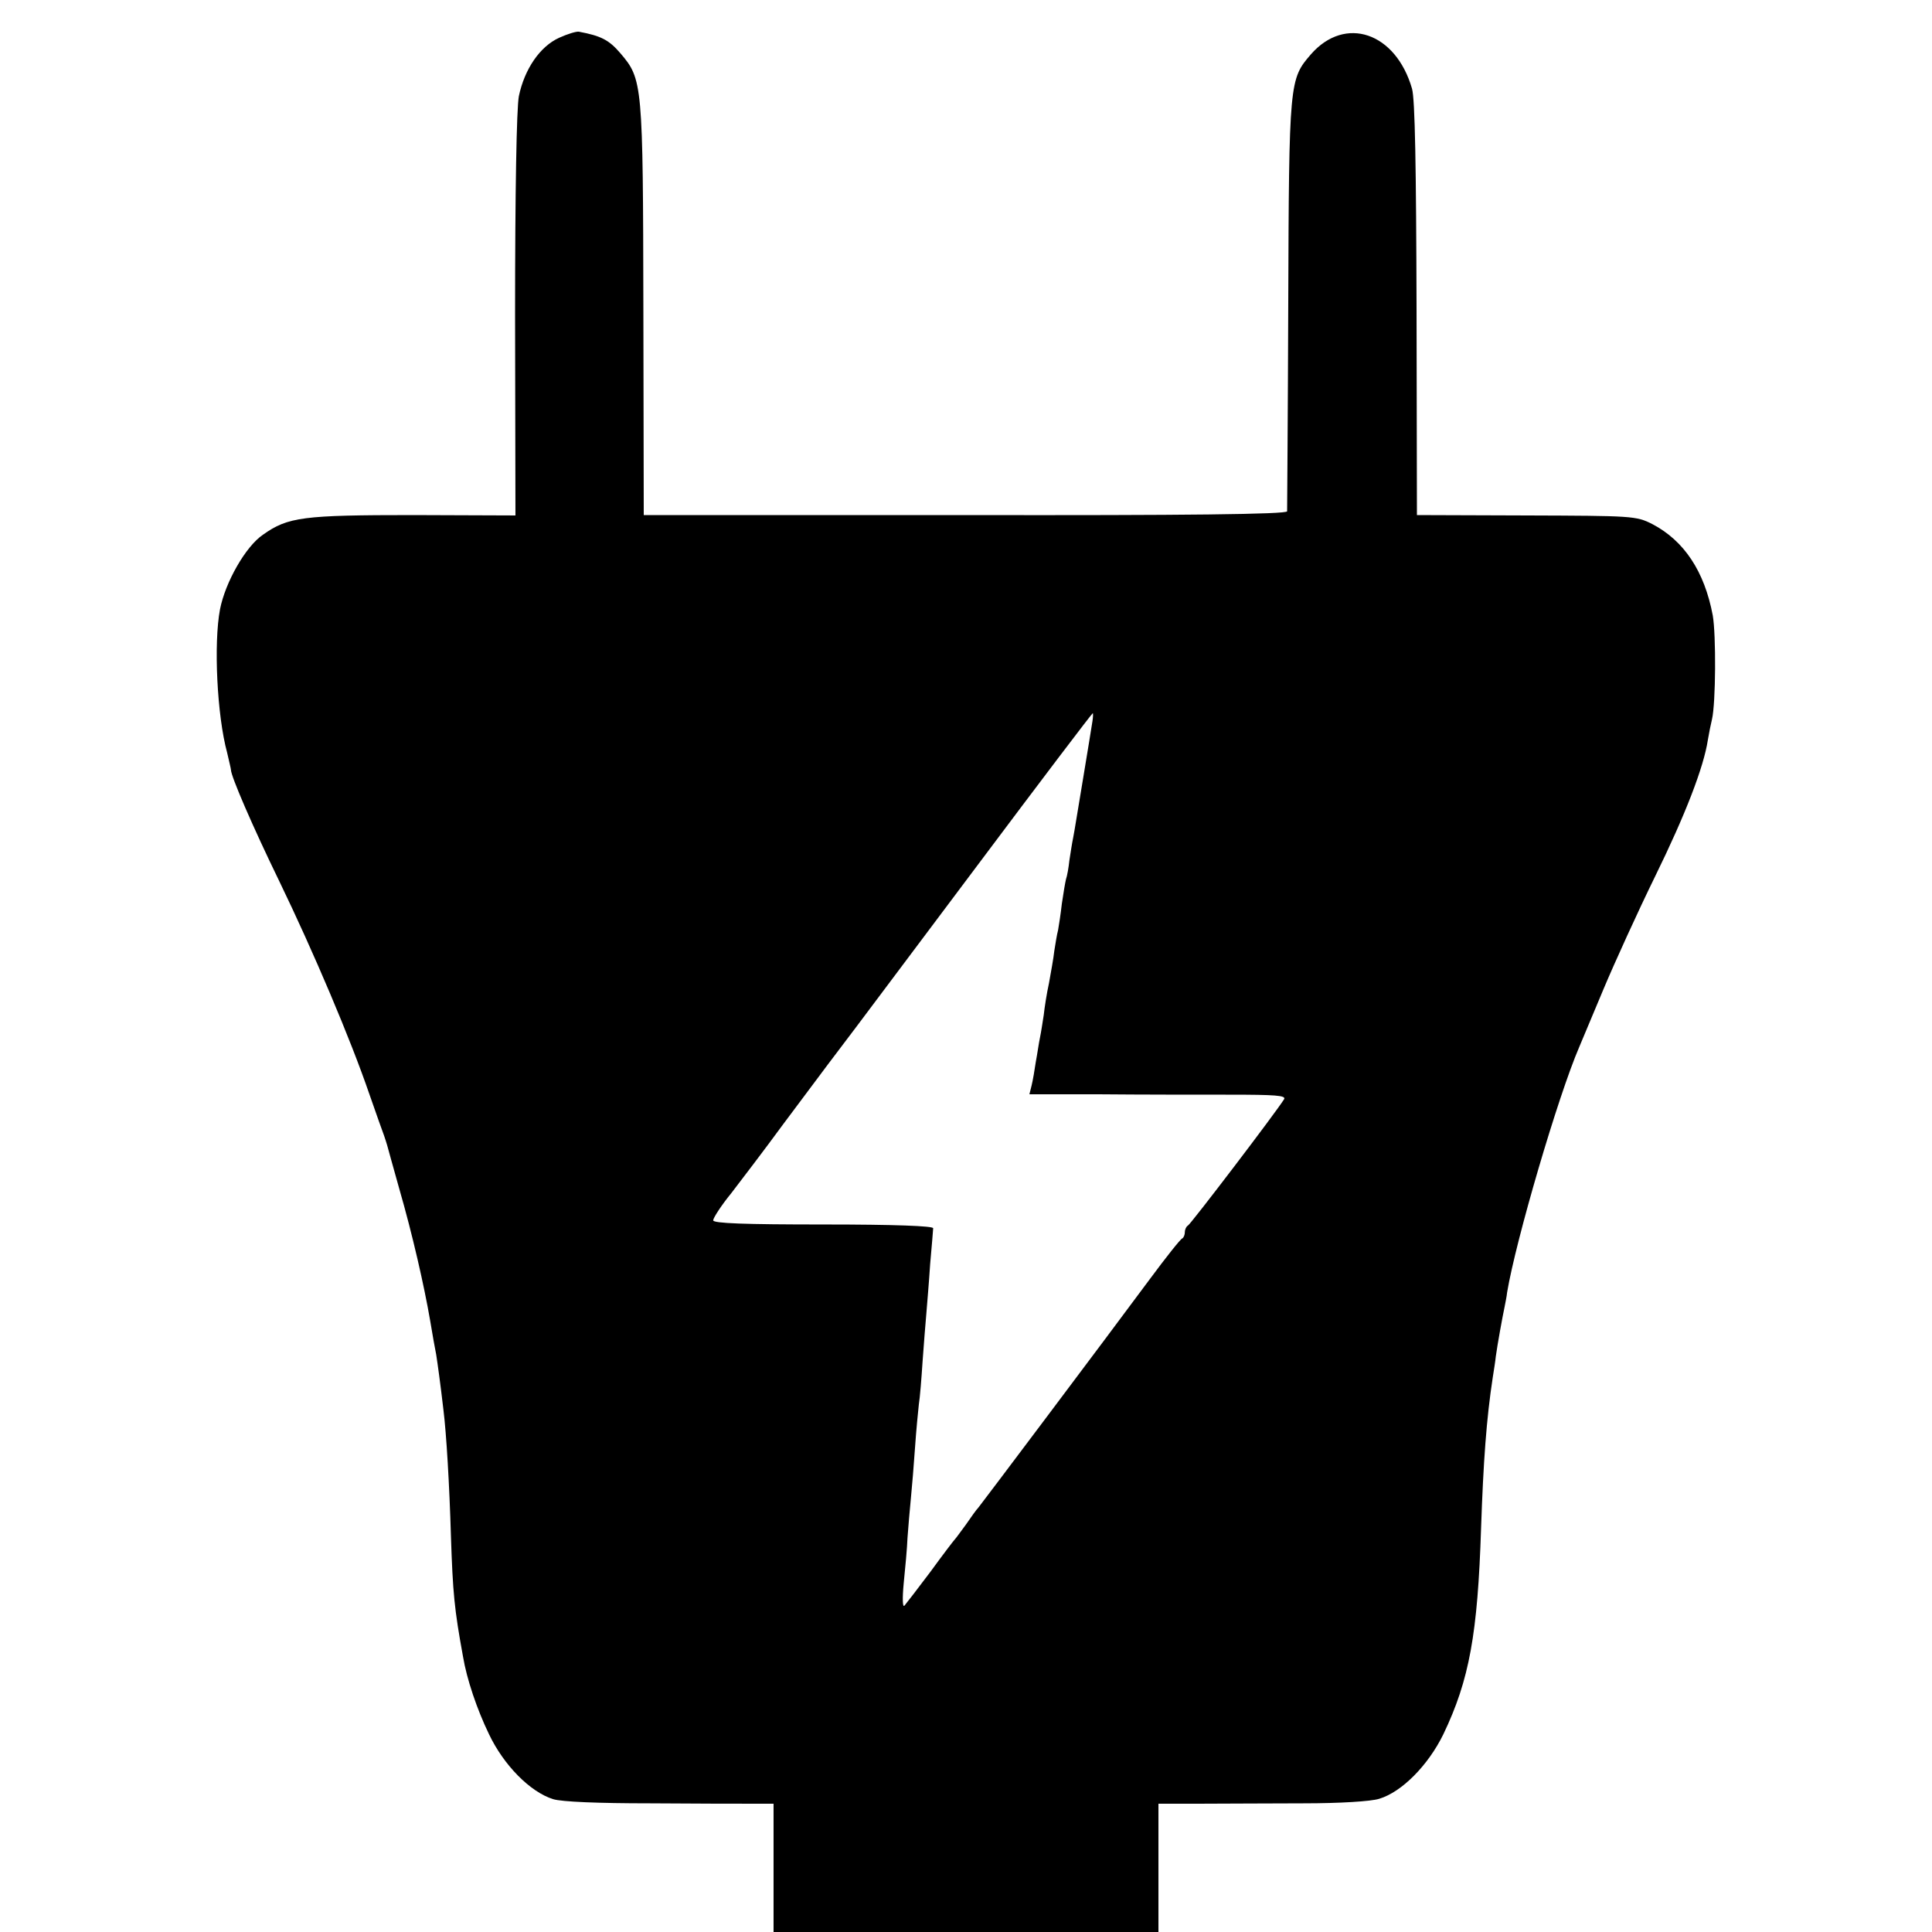 <?xml version="1.0" standalone="no"?>
<!DOCTYPE svg PUBLIC "-//W3C//DTD SVG 20010904//EN"
 "http://www.w3.org/TR/2001/REC-SVG-20010904/DTD/svg10.dtd">
<svg version="1.0" xmlns="http://www.w3.org/2000/svg"
 width="512pt" height="512pt" viewBox="0 0 512 512"
 preserveAspectRatio="xMidYMid meet">
<g transform="translate(0,512) scale(0.1,-0.1)"
fill="#000000" stroke="none">
<path d="M1482 5020 c-51 -23 -92 -83 -107 -155 -6 -32 -10 -250 -10 -581 l1
-530 -270 1 c-293 0 -333 -5 -399 -52 -46 -31 -100 -126 -114 -198 -17 -90 -8
-281 19 -380 5 -22 10 -42 10 -45 0 -17 57 -149 128 -295 91 -188 189 -419
239 -565 18 -52 36 -102 39 -110 3 -8 6 -19 8 -25 1 -5 16 -57 32 -115 35
-121 66 -257 82 -350 6 -36 13 -76 16 -90 4 -26 11 -76 19 -145 8 -64 16 -200
20 -335 5 -152 9 -194 32 -320 10 -60 37 -140 69 -206 39 -82 109 -153 170
-172 23 -7 119 -11 256 -11 120 -1 243 -1 273 -1 l55 0 0 -170 0 -170 510 0
510 0 0 170 0 170 113 0 c61 0 184 1 273 1 93 0 177 5 199 12 60 18 130 89
170 171 69 144 91 266 100 546 6 175 14 289 31 400 3 19 7 44 8 55 4 30 18
107 23 130 2 11 6 29 7 40 23 138 135 520 191 650 7 17 36 86 65 155 29 69 90
203 136 297 81 165 129 290 140 362 3 18 8 43 11 55 10 43 11 223 2 275 -22
117 -76 198 -160 242 -43 22 -54 22 -334 23 l-290 1 -1 545 c-1 378 -4 557
-12 585 -43 149 -177 195 -268 91 -57 -66 -58 -71 -60 -661 -1 -297 -3 -545
-3 -550 -1 -8 -270 -11 -853 -10 l-852 0 -1 545 c-1 600 -2 610 -61 679 -30
35 -51 46 -110 57 -7 1 -30 -6 -52 -16z m1413 -1812 c-2 -13 -13 -81 -25 -153
-12 -71 -23 -141 -26 -155 -3 -14 -7 -41 -10 -60 -2 -19 -6 -42 -9 -50 -2 -8
-7 -37 -11 -65 -3 -27 -8 -59 -10 -70 -3 -11 -7 -36 -10 -55 -2 -19 -9 -57
-14 -85 -6 -27 -12 -66 -14 -85 -3 -19 -7 -46 -10 -60 -3 -14 -7 -43 -11 -64
-3 -21 -8 -50 -11 -62 l-6 -24 188 0 c104 -1 258 -1 342 -1 121 0 151 -2 145
-12 -21 -34 -248 -332 -255 -335 -4 -2 -8 -10 -8 -17 0 -7 -3 -15 -7 -17 -5
-2 -43 -50 -86 -108 -123 -166 -445 -594 -454 -605 -5 -5 -20 -26 -33 -45 -14
-19 -27 -37 -30 -40 -3 -3 -32 -41 -64 -85 -33 -44 -64 -84 -69 -90 -5 -6 -6
18 -2 60 4 39 9 93 10 120 2 28 6 75 9 105 3 30 8 91 11 135 3 44 8 95 10 113
3 18 7 69 10 115 3 45 8 102 10 127 2 25 7 83 10 130 4 47 8 90 8 95 1 6 -101
10 -290 10 -210 0 -293 3 -293 11 0 6 21 39 48 72 26 34 88 115 137 182 90
121 161 215 193 257 9 12 154 205 321 428 167 223 305 405 307 405 1 0 1 -10
-1 -22z"/>
</g>
</svg>
